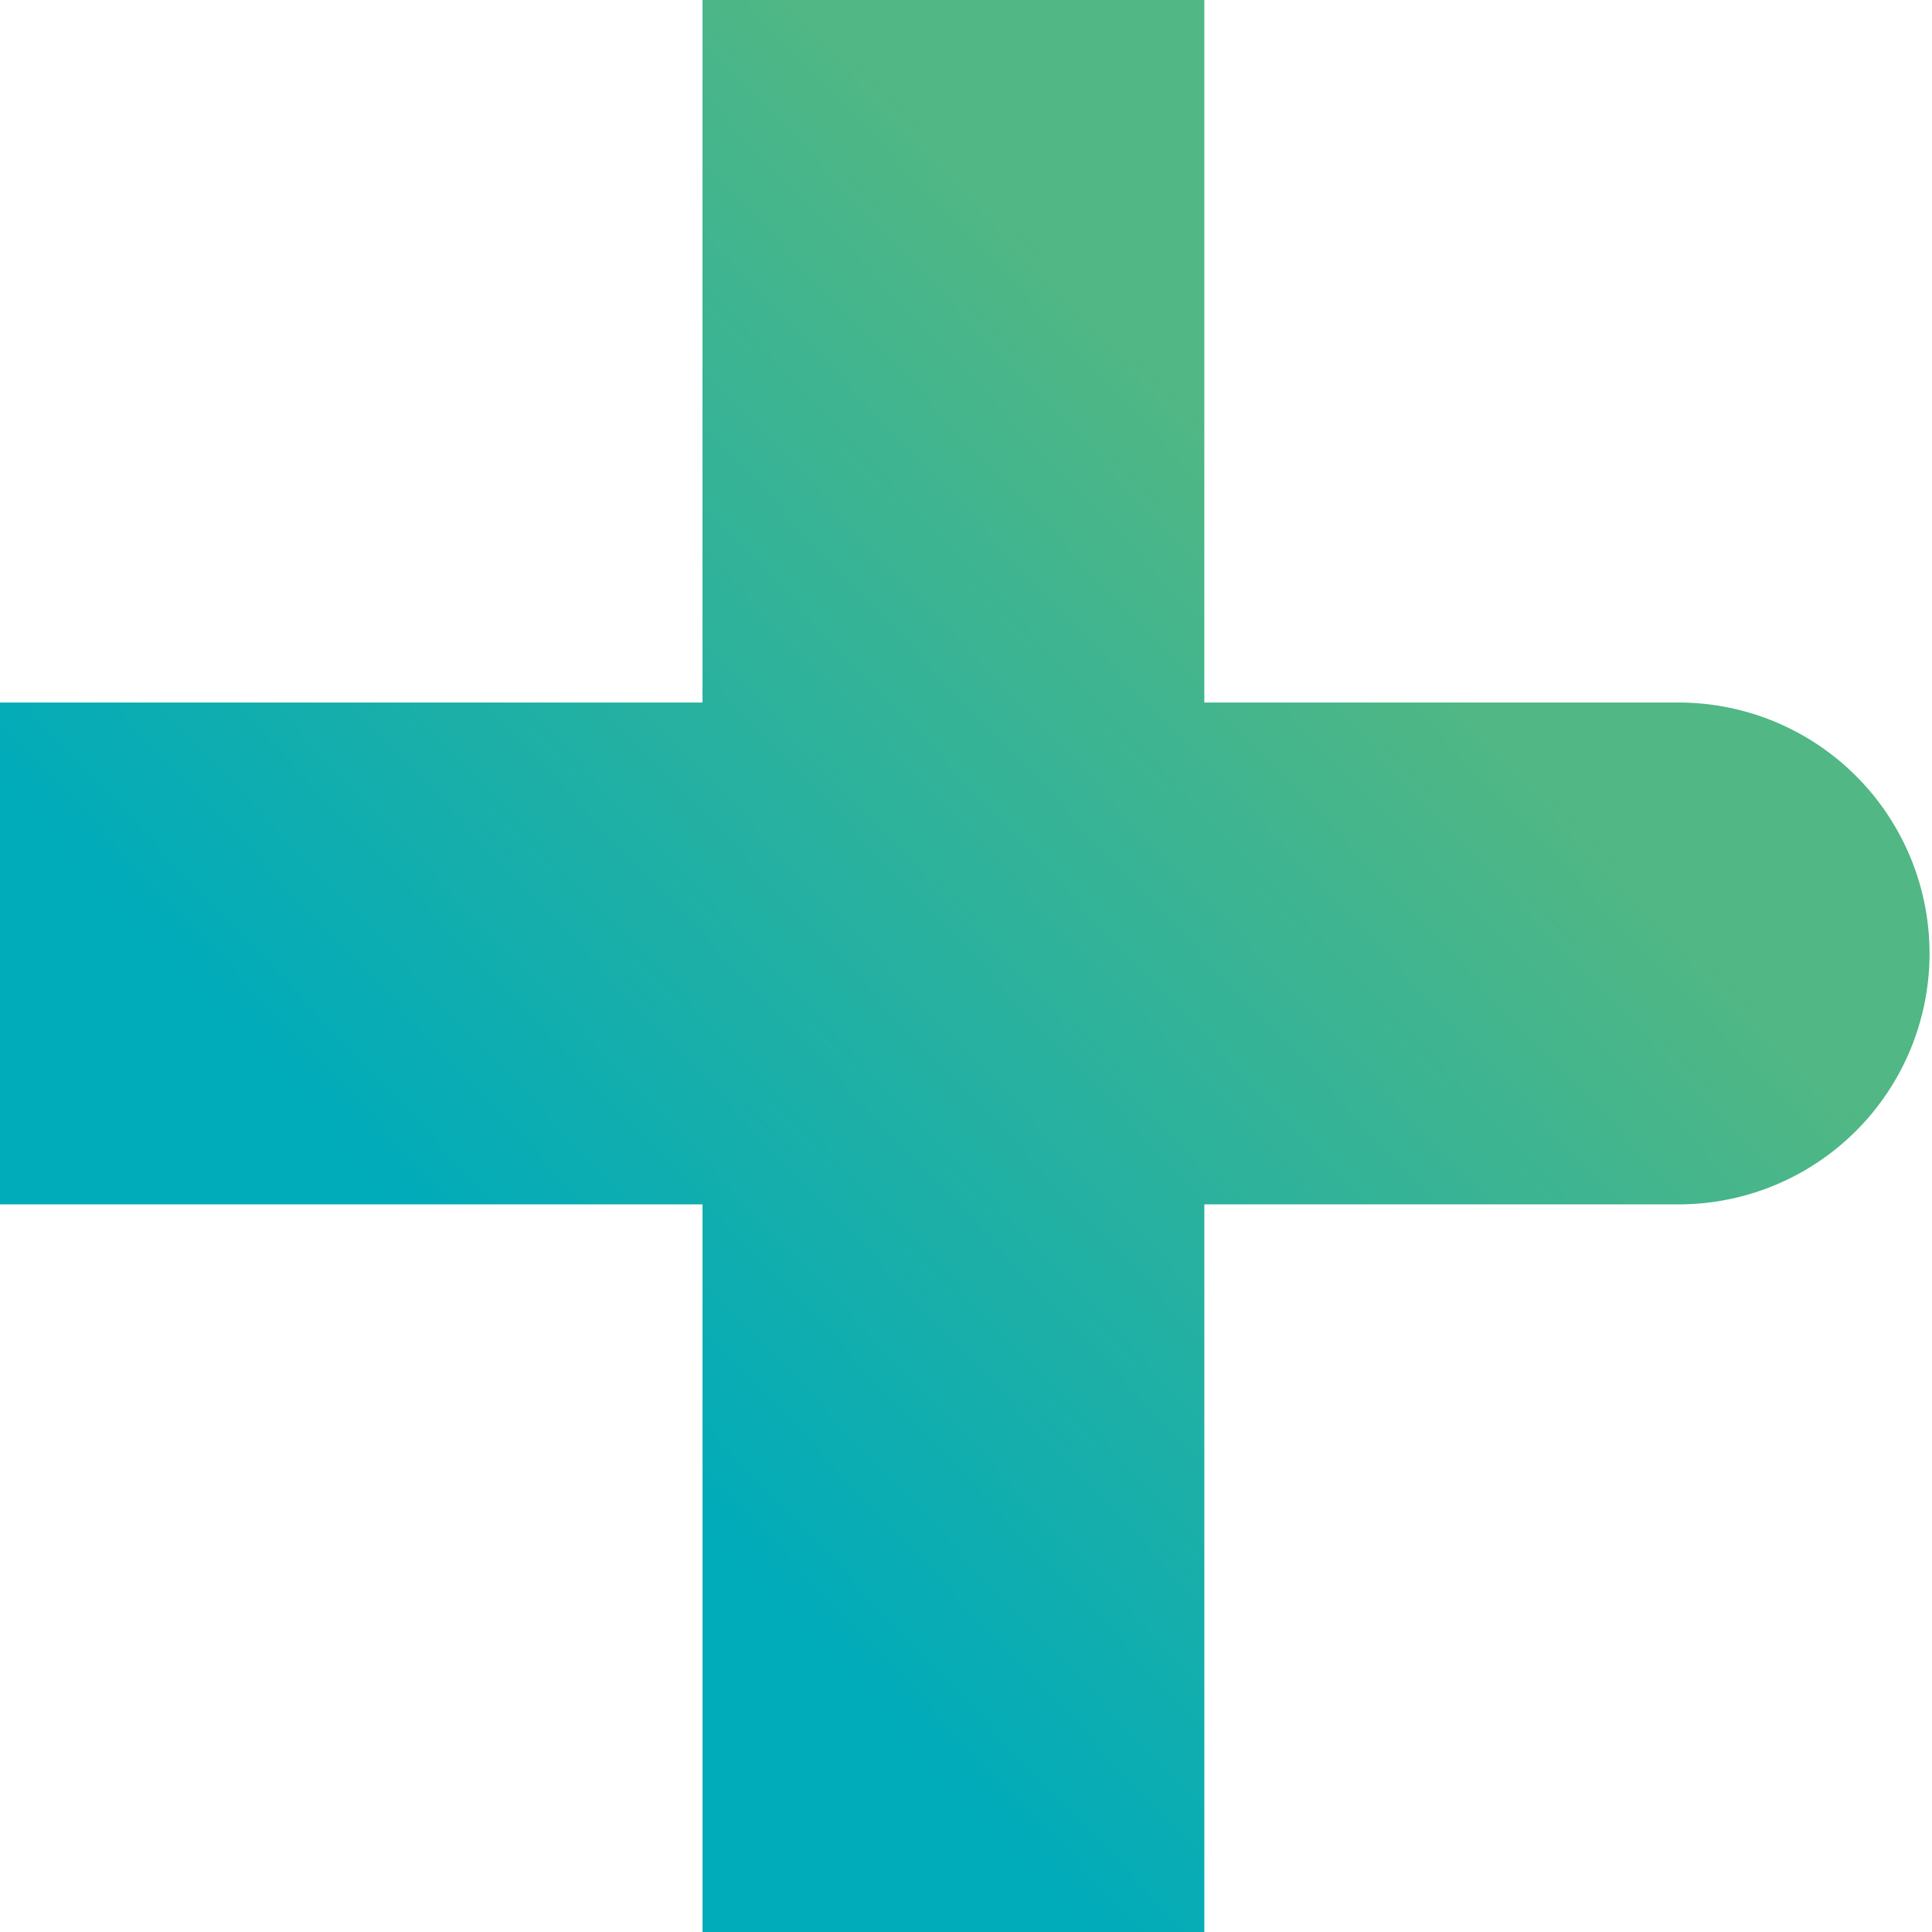 <svg xmlns="http://www.w3.org/2000/svg" xmlns:xlink="http://www.w3.org/1999/xlink" width="80" height="80" viewBox="0 0 80 80">
  <defs>
    <linearGradient id="linear-gradient" x1="0.7" y1="0.3" x2="0.278" y2="0.699" gradientUnits="objectBoundingBox">
      <stop offset="0" stop-color="#51b784"/>
      <stop offset="1" stop-color="#00abba"/>
    </linearGradient>
  </defs>
  <path id="plus" d="M29.091,80V49.87H0V29.091h29.09V0H49.87V29.091H69.611a10.39,10.39,0,0,1,0,20.779H49.87V80Z" transform="translate(-0.001)" fill="url(#linear-gradient)"/>
</svg>
